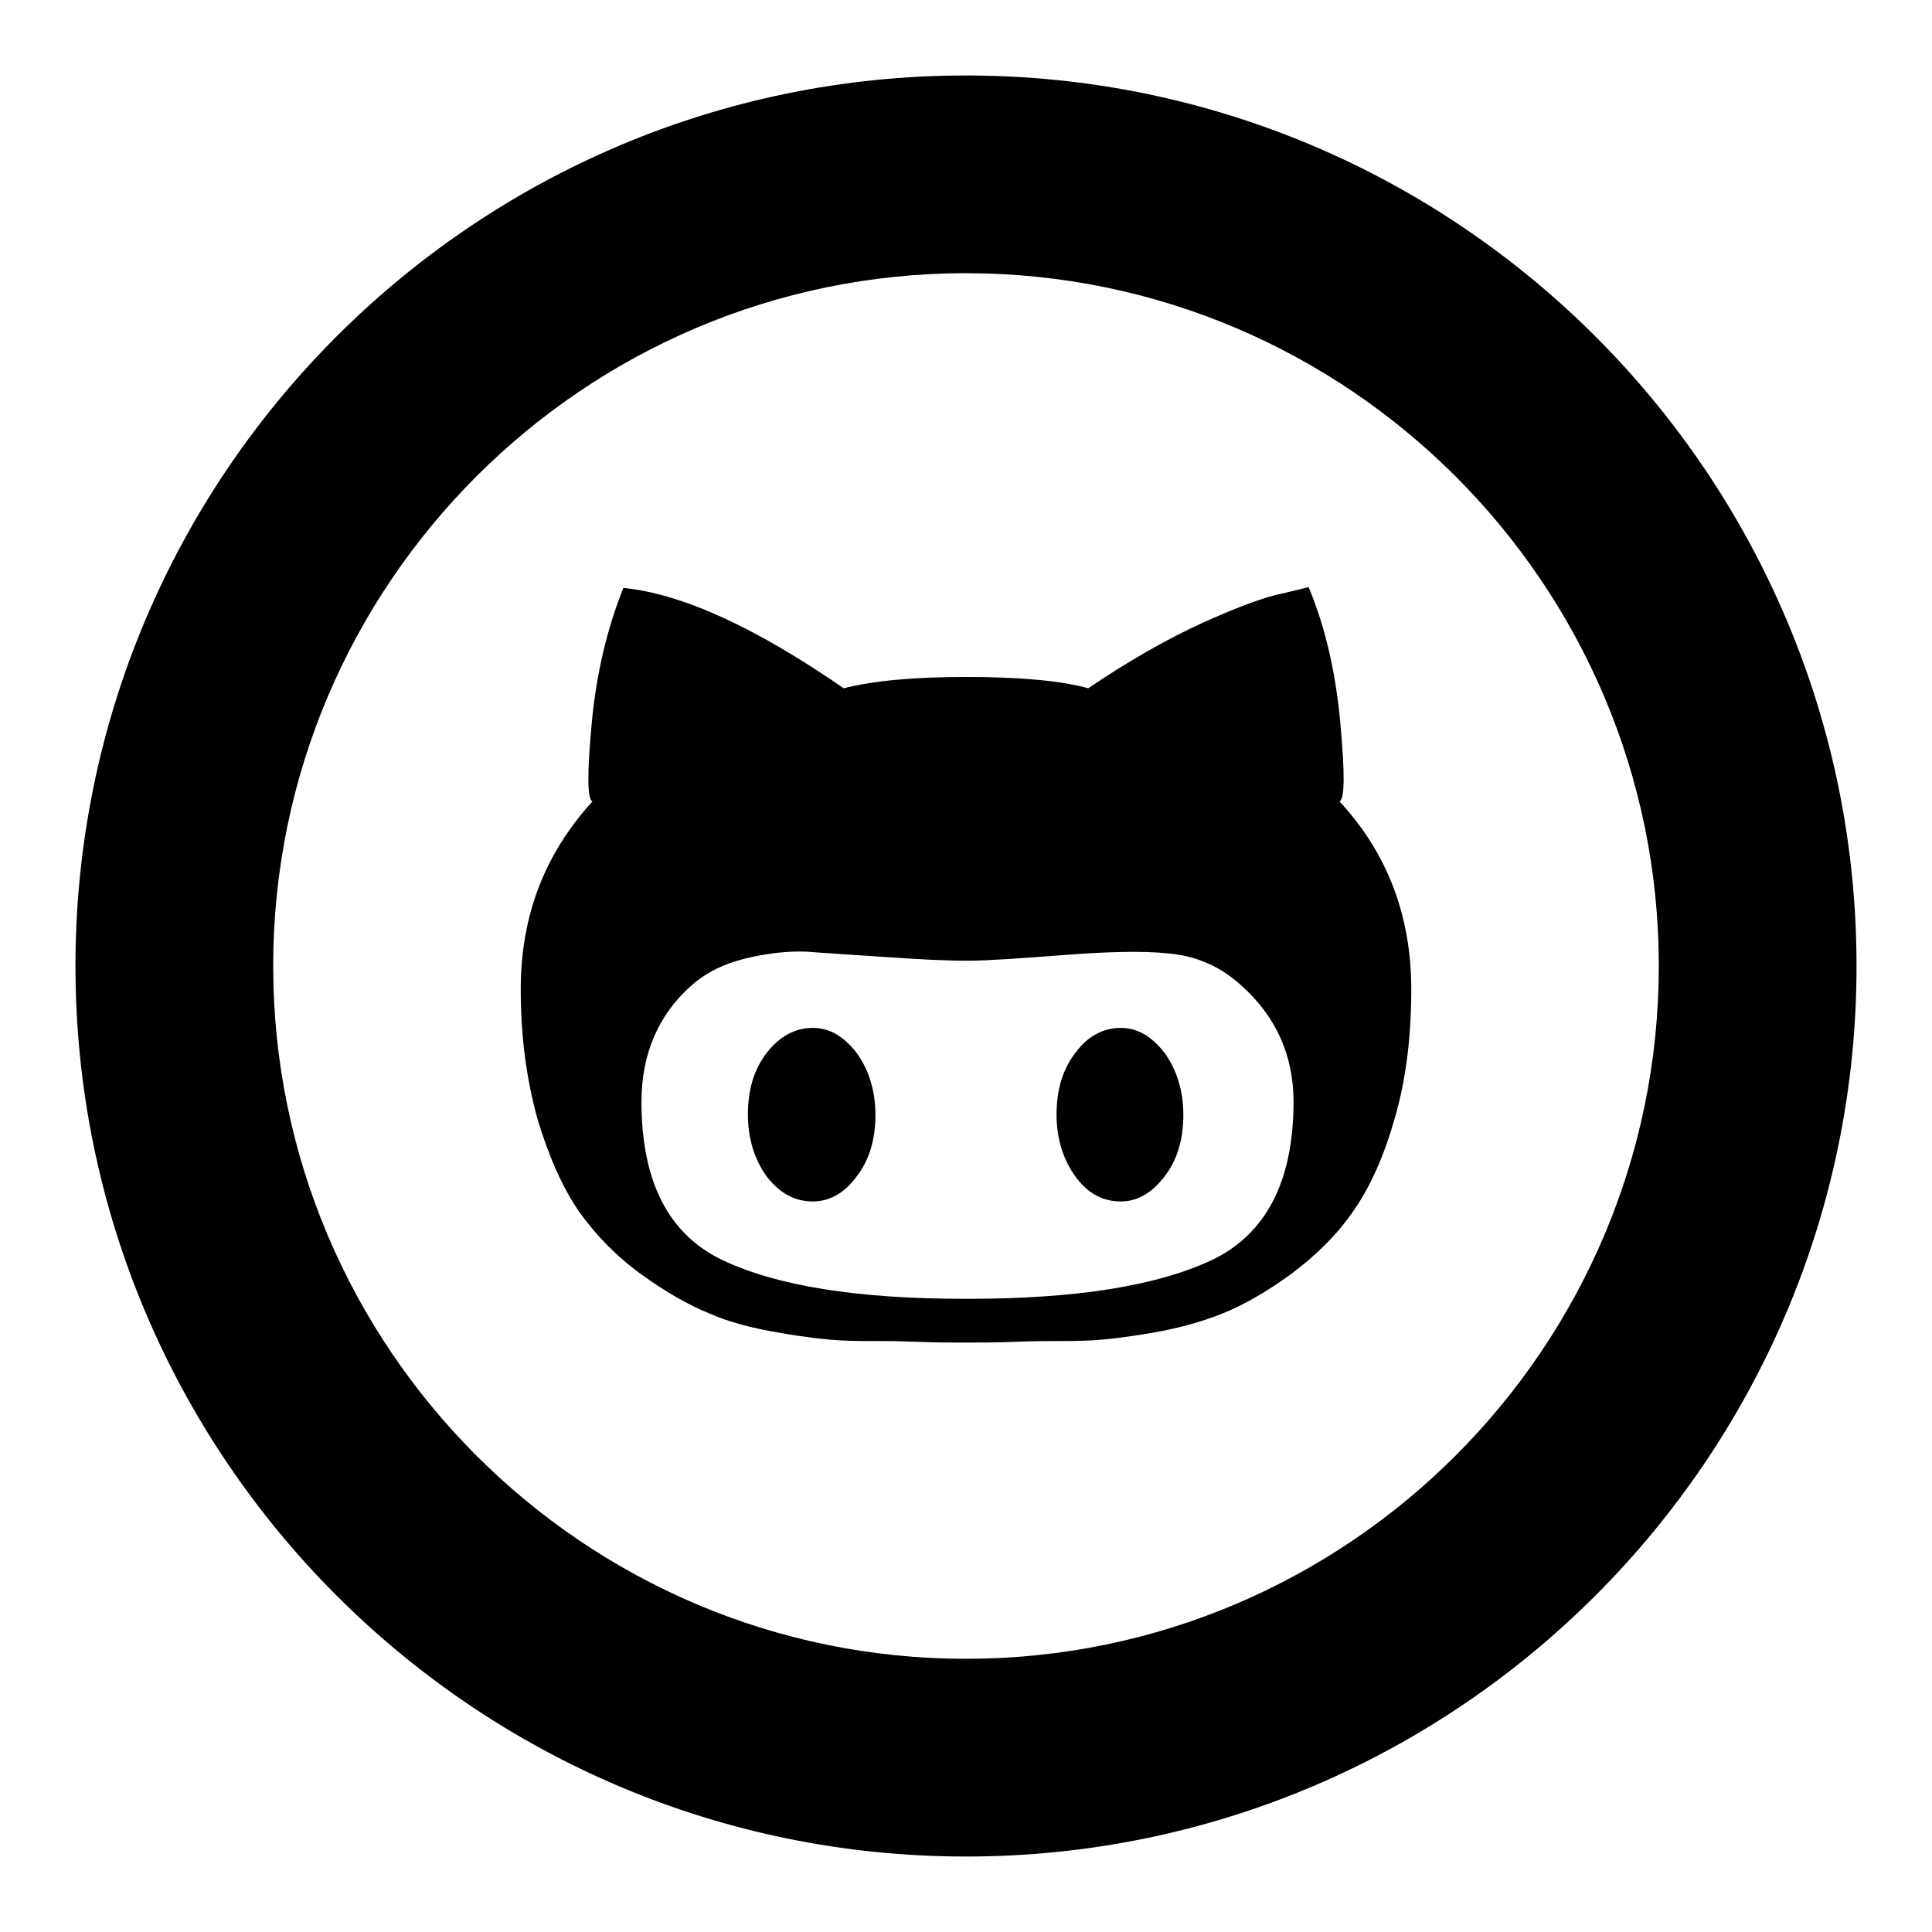 <?xml version="1.0" encoding="utf-8"?>
<!-- Svg Vector Icons : http://www.onlinewebfonts.com/icon -->
<!DOCTYPE svg PUBLIC "-//W3C//DTD SVG 1.1//EN" "http://www.w3.org/Graphics/SVG/1.1/DTD/svg11.dtd">
<svg version="1.1" xmlns="http://www.w3.org/2000/svg" xmlns:xlink="http://www.w3.org/1999/xlink" x="0px" y="0px" viewBox="0 0 256 256" enable-background="new 0 0 256 256" xml:space="preserve">
<g><g><g><g id="Layer_1_66_"><g><path fill="#000000" d="M128,246c-65.1,0-118-52.9-118-118C10,62.9,62.9,10,128,10c65.1,0,118,52.9,118,118C246,193.1,193.1,246,128,246z M128,36.2c-50.6,0-91.8,41.2-91.8,91.8s41.2,91.8,91.8,91.8s91.8-41.2,91.8-91.8S178.6,36.2,128,36.2z"/></g><g><g><path fill="#000000" d="M148.5,136.2c2.2,0,4.1,1.1,5.8,3.3c1.6,2.2,2.5,5,2.5,8.2c0,3.3-0.8,6-2.5,8.2s-3.6,3.3-5.8,3.3c-2.4,0-4.4-1.1-6-3.3c-1.6-2.2-2.5-5-2.5-8.2c0-3.3,0.8-6,2.5-8.2C144.1,137.3,146.2,136.2,148.5,136.2 M177.5,106.2c6.3,6.8,9.5,15.1,9.5,24.9c0,6.3-0.7,12-2.2,17.1c-1.4,5-3.3,9.2-5.5,12.3c-2.2,3.2-5,5.9-8.2,8.3c-3.3,2.4-6.3,4.1-9,5.2s-5.9,2-9.4,2.6c-3.5,0.6-6.1,0.9-7.9,1c-1.8,0.1-3.7,0.1-5.8,0.1c-0.5,0-2,0-4.6,0.1c-2.5,0.1-4.7,0.1-6.4,0.1c-1.7,0-3.9,0-6.4-0.1c-2.6-0.1-4.1-0.1-4.6-0.1c-2.1,0-4,0-5.8-0.1c-1.8-0.1-4.5-0.4-7.9-1c-3.6-0.6-6.7-1.4-9.4-2.6c-2.7-1.1-5.7-2.8-9-5.2c-3.3-2.4-6-5.2-8.2-8.3c-2.2-3.2-4-7.3-5.5-12.3c-1.4-5.1-2.2-10.7-2.2-17.1c0-9.8,3.2-18,9.5-24.9c-0.7-0.3-0.7-3.8-0.1-10.3c0.6-6.5,2-12.5,4.2-18c7.9,0.8,17.6,5.3,29.2,13.3c3.9-1,9.3-1.5,16.2-1.5c7.2,0,12.6,0.5,16.2,1.5c5.3-3.6,10.4-6.5,15.2-8.7c4.9-2.2,8.5-3.5,10.7-3.9l3.3-0.8c2.3,5.5,3.6,11.5,4.2,18C178.2,102.4,178.2,105.8,177.5,106.2 M128.3,172.1c14.2,0,24.9-1.7,32.2-5.1c7.2-3.4,10.9-10.4,10.9-21c0-6.1-2.3-11.3-6.9-15.4c-2.4-2.2-5.2-3.6-8.4-4.1c-3.1-0.5-7.9-0.5-14.5,0c-6.5,0.5-10.9,0.8-13.3,0.8c-3.3,0-6.8-0.2-11.1-0.5c-4.4-0.3-7.8-0.5-10.3-0.7c-2.5-0.1-5.2,0.2-8.1,0.9c-2.9,0.7-5.3,1.9-7.2,3.6c-4.4,3.9-6.6,9.1-6.6,15.4c0,10.6,3.6,17.6,10.8,21c7.2,3.4,17.8,5.1,32.1,5.1 M107.7,136.2c2.2,0,4.1,1.1,5.8,3.3c1.6,2.2,2.5,5,2.5,8.2c0,3.3-0.8,6-2.5,8.2c-1.6,2.2-3.6,3.3-5.8,3.3c-2.4,0-4.4-1.1-6.1-3.3c-1.6-2.2-2.5-5-2.5-8.2c0-3.3,0.8-6,2.5-8.2C103.3,137.3,105.4,136.2,107.7,136.2"/></g></g></g></g><g></g><g></g><g></g><g></g><g></g><g></g><g></g><g></g><g></g><g></g><g></g><g></g><g></g><g></g><g></g></g></g>
</svg>